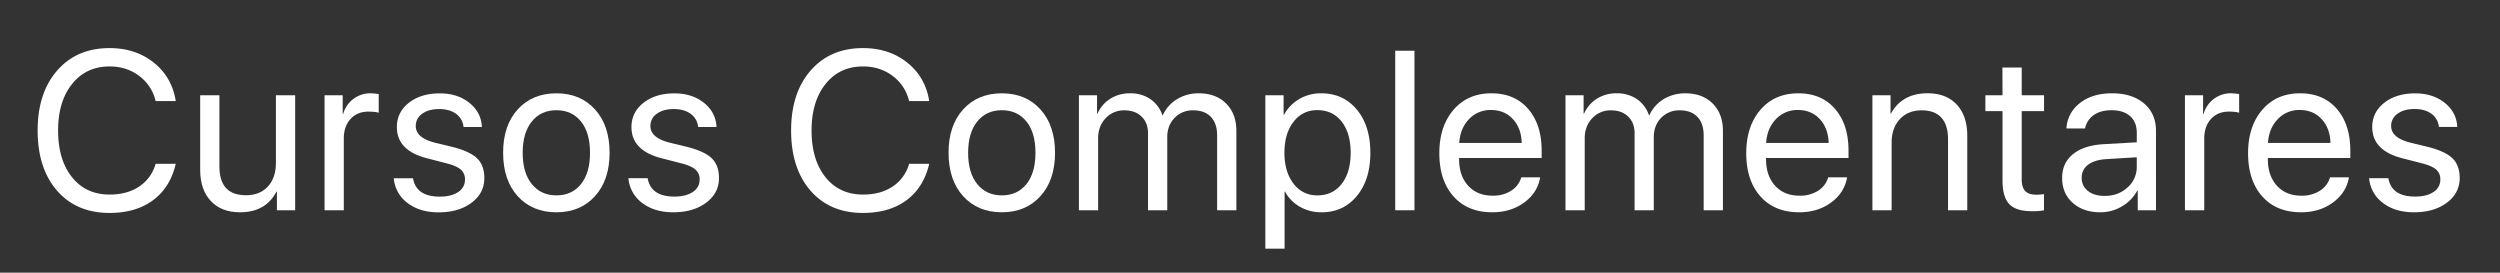 <svg id="Camada_1" data-name="Camada 1" xmlns="http://www.w3.org/2000/svg" viewBox="0 0 2164 236"><rect x="0" y="0" width="2164" height="236" fill="#333333" stroke="none"/><defs><style>.cls-1{fill:#fff;}</style></defs><title>cursos-complementares</title><path class="cls-1" d="M94.8,184.32q-28.62,0-45.41-19.28t-16.8-52.11q0-32.54,16.94-51.92T94.8,41.63q22.59,0,38.33,12.58t19,33.26H134.71A37.61,37.61,0,0,0,120.45,65.7q-10.9-8.19-25.65-8.19-20.19,0-32.35,15.13T50.3,112.93q0,25.45,12.06,40.48t32.54,15q15.21,0,25.65-7a34.63,34.63,0,0,0,14.16-19.62h17.42q-4.78,20.47-19.62,31.49T94.8,184.32Z"/><path class="cls-1" d="M255.49,82.49V182H239.7V165.85h-.39q-9.28,17.9-31.58,17.9-16.17,0-25.31-9.81t-9.14-26.85V82.49h16.65v61.64q0,24.88,23,24.88,12.06,0,19-7.61T238.83,141V82.49Z"/><path class="cls-1" d="M280.94,182V82.49h15.7V98.76H297a24.37,24.37,0,0,1,24.12-18,55.54,55.54,0,0,1,6.69.67V97.61q-2.67-.94-8.9-1-9.66,0-15.5,6.41T297.59,120v62Z"/><path class="cls-1" d="M343.53,110q0-12.83,10.38-21t26.75-8.18q15.4,0,25.65,8.23t10.81,20.86H401.24a15.82,15.82,0,0,0-6.46-11.38q-5.61-4.12-14.7-4.12t-14.64,4.07a12.63,12.63,0,0,0-5.55,10.67q0,10.14,16.56,14.35l15.41,3.74q15,3.83,21.2,9.9t6.17,17.09q0,13-11.1,21.29t-28.52,8.28q-16.28,0-26.85-8.09a29.57,29.57,0,0,1-11.91-21.39H357.5q2.78,15.89,23.16,15.89,10.05,0,15.93-4a12.36,12.36,0,0,0,5.89-10.77A10.92,10.92,0,0,0,399,146.9q-3.5-3.15-11.82-5.36L369.65,137Q343.54,130.35,343.53,110Z"/><path class="cls-1" d="M481.63,183.75q-20.88,0-33.5-13.93T435.5,132.26q0-23.64,12.63-37.56t33.5-13.93q20.76,0,33.4,13.93t12.63,37.56q0,23.55-12.63,37.52T481.63,183.75Zm-21.3-24.41q7.89,9.76,21.3,9.77t21.24-9.72q7.85-9.7,7.85-27.13t-7.85-27.13q-7.85-9.72-21.24-9.72t-21.3,9.77q-7.89,9.75-7.9,27.08T460.33,159.34Z"/><path class="cls-1" d="M546.6,110q0-12.83,10.39-21t26.75-8.18q15.4,0,25.65,8.23t10.81,20.86H604.31a15.75,15.75,0,0,0-6.46-11.38q-5.6-4.12-14.69-4.12t-14.64,4.07A12.63,12.63,0,0,0,563,109.1q0,10.14,16.56,14.35l15.4,3.74q15,3.83,21.2,9.9t6.18,17.09q0,13-11.11,21.29t-28.52,8.28q-16.26,0-26.84-8.09a29.61,29.61,0,0,1-11.92-21.39h16.66q2.77,15.89,23.16,15.89,10.05,0,15.93-4a12.36,12.36,0,0,0,5.89-10.77,10.93,10.93,0,0,0-3.5-8.52q-3.49-3.15-11.81-5.36L572.73,137Q546.6,130.35,546.6,110Z"/><path class="cls-1" d="M747,184.32q-28.62,0-45.41-19.28t-16.8-52.11q0-32.54,16.94-51.92T747,41.63q22.59,0,38.33,12.58t19,33.26H786.91A37.61,37.61,0,0,0,772.65,65.7q-10.9-8.19-25.65-8.19-20.19,0-32.35,15.13T702.5,112.93q0,25.45,12.06,40.48t32.54,15q15.21,0,25.65-7a34.63,34.63,0,0,0,14.16-19.62h17.42q-4.79,20.47-19.62,31.49T747,184.32Z"/><path class="cls-1" d="M867.2,183.75q-20.87,0-33.49-13.93t-12.64-37.56q0-23.64,12.64-37.56T867.2,80.77q20.77,0,33.4,13.93t12.64,37.56q0,23.55-12.64,37.52T867.2,183.75Zm-21.29-24.41q7.89,9.76,21.29,9.77t21.25-9.72q7.84-9.7,7.85-27.13t-7.85-27.13q-7.85-9.72-21.25-9.72t-21.29,9.77q-7.9,9.75-7.9,27.08T845.91,159.34Z"/><path class="cls-1" d="M933.9,182V82.49h15.7V98.38H950a29.08,29.08,0,0,1,11-12.87,31.12,31.12,0,0,1,17.22-4.74,30.27,30.27,0,0,1,17.42,4.93,27.62,27.62,0,0,1,10.53,14h.38a31.32,31.32,0,0,1,12.4-13.92,35.5,35.5,0,0,1,18.8-5q14.74,0,23.59,8.85t8.86,23.69V182h-16.66V117.14q0-10.24-5.4-15.94t-15.27-5.69a21.5,21.5,0,0,0-16.17,6.55q-6.32,6.57-6.32,16.71V182H993.72V115.32q0-9-5.55-14.4t-14.84-5.41A21.4,21.4,0,0,0,957,102.4q-6.46,6.88-6.46,17.23V182Z"/><path class="cls-1" d="M1143.59,80.77q19.14,0,30.86,14.07t11.73,37.42q0,23.25-11.68,37.37T1144,183.75a37.13,37.13,0,0,1-18.85-4.79,32.94,32.94,0,0,1-12.83-13.11h-.38v49.38h-16.65V82.49h15.79V99.34h.38a35,35,0,0,1,13.11-13.59A36.74,36.74,0,0,1,1143.59,80.77Zm-3.26,88.34q13.31,0,21.06-10t7.75-26.89q0-16.93-7.75-26.89t-21.06-10a24.88,24.88,0,0,0-20.67,10.15q-7.85,10.14-7.85,26.7t7.85,26.75A24.92,24.92,0,0,0,1140.33,169.11Z"/><path class="cls-1" d="M1207.71,182V43.92h16.65V182Z"/><path class="cls-1" d="M1316.81,153.51h16.36q-2.2,13.2-13.73,21.72t-27.71,8.52q-21.35,0-33.59-13.78t-12.25-37.33q0-23.34,12.3-37.61T1291,80.77q20.08,0,31.77,13.5t11.68,36.17v6.32H1263v1q0,14.37,7.85,23t21.24,8.62a28.66,28.66,0,0,0,16-4.31A20.23,20.23,0,0,0,1316.81,153.51Zm-26.13-58.29a25.4,25.4,0,0,0-19.19,8q-7.6,8-8.37,20.53h54.07q-.29-12.63-7.56-20.57T1290.68,95.22Z"/><path class="cls-1" d="M1355.08,182V82.49h15.7V98.38h.38a29.08,29.08,0,0,1,11-12.87,31.12,31.12,0,0,1,17.22-4.74,30.27,30.27,0,0,1,17.42,4.93,27.62,27.62,0,0,1,10.53,14h.38a31.26,31.26,0,0,1,12.4-13.92,35.48,35.48,0,0,1,18.8-5q14.74,0,23.59,8.85t8.86,23.69V182h-16.66V117.14q0-10.24-5.4-15.94T1454,95.51a21.5,21.5,0,0,0-16.17,6.55q-6.31,6.57-6.32,16.71V182H1414.9V115.32q0-9-5.55-14.4t-14.84-5.41a21.4,21.4,0,0,0-16.31,6.89q-6.46,6.88-6.46,17.23V182Z"/><path class="cls-1" d="M1582.47,153.51h16.37q-2.21,13.2-13.74,21.72t-27.7,8.52q-21.35,0-33.59-13.78t-12.25-37.33q0-23.34,12.29-37.61t32.78-14.26q20.1,0,31.78,13.5t11.67,36.17v6.32h-71.39v1q0,14.37,7.84,23t21.25,8.62a28.62,28.62,0,0,0,16-4.31A20.15,20.15,0,0,0,1582.47,153.51Zm-26.12-58.29a25.4,25.4,0,0,0-19.19,8q-7.62,8-8.38,20.53h54.08q-.3-12.63-7.57-20.57T1556.35,95.22Z"/><path class="cls-1" d="M1620.75,182V82.49h15.7V98.38h.38a31.24,31.24,0,0,1,12.34-13q8-4.64,19.24-4.64,16.27,0,25.36,9.81t9.09,26.85V182h-16.65V120.39q0-12.15-5.74-18.52t-17.13-6.36q-11.77,0-18.86,7.66t-7.08,20.28V182Z"/><path class="cls-1" d="M1733.29,58.47H1750v24h19.33V96.18H1750v59.14q0,6.81,3,10t9.38,3.2a42.45,42.45,0,0,0,6.89-.48v14a51.19,51.19,0,0,1-10.52.76q-13.7,0-19.53-6.12t-5.84-20.48v-60h-14.83V82.49h14.83Z"/><path class="cls-1" d="M1818.09,183.75q-14.83,0-24-8.23T1785,153.89q0-12.82,9.43-20.48t26.65-8.62l28.52-1.62v-8.33q0-9.09-5.74-14.26t-16.08-5.17q-9.46,0-15.41,4.17a18.48,18.48,0,0,0-7.56,11.62H1788.7a29.44,29.44,0,0,1,11.54-21.86q10.66-8.57,27.89-8.57,17.52,0,27.81,8.81t10.28,23.63V182h-15.79V164.9h-.38a34.43,34.43,0,0,1-13.21,13.68A36,36,0,0,1,1818.09,183.75Zm3.73-14.17q11.78,0,19.76-7.32a23.49,23.49,0,0,0,8-18v-8.13l-26.6,1.62q-10,.67-15.56,4.89a13.5,13.5,0,0,0-5.5,11.29,13.79,13.79,0,0,0,5.46,11.39Q1812.82,169.59,1821.82,169.58Z"/><path class="cls-1" d="M1891.29,182V82.49H1907V98.76h.38a24.37,24.37,0,0,1,24.12-18,55.84,55.84,0,0,1,6.7.67V97.61c-1.79-.63-4.75-1-8.9-1q-9.68,0-15.5,6.41T1908,120v62Z"/><path class="cls-1" d="M2016.86,153.51h16.36q-2.21,13.2-13.73,21.72t-27.71,8.52q-21.35,0-33.59-13.78t-12.25-37.33q0-23.34,12.3-37.61T1991,80.77q20.09,0,31.77,13.5t11.67,36.17v6.32h-71.39v1q0,14.37,7.85,23t21.24,8.62a28.66,28.66,0,0,0,16-4.31A20.23,20.23,0,0,0,2016.86,153.51Zm-26.13-58.29a25.4,25.4,0,0,0-19.19,8q-7.61,8-8.37,20.53h54.07q-.29-12.63-7.56-20.57T1990.73,95.22Z"/><path class="cls-1" d="M2053.41,110q0-12.83,10.38-21t26.75-8.18q15.42,0,25.65,8.23T2127,109.86h-15.89a15.79,15.79,0,0,0-6.46-11.38q-5.6-4.12-14.69-4.12t-14.64,4.07a12.63,12.63,0,0,0-5.55,10.67q0,10.14,16.55,14.35l15.41,3.74q15,3.83,21.2,9.9t6.17,17.09q0,13-11.1,21.29t-28.52,8.28q-16.27,0-26.84-8.09a29.54,29.54,0,0,1-11.92-21.39h16.65q2.77,15.89,23.16,15.89,10,0,15.94-4a12.37,12.37,0,0,0,5.88-10.77,10.92,10.92,0,0,0-3.49-8.52q-3.49-3.15-11.82-5.36l-17.51-4.5Q2053.41,130.35,2053.41,110Z"/></svg>